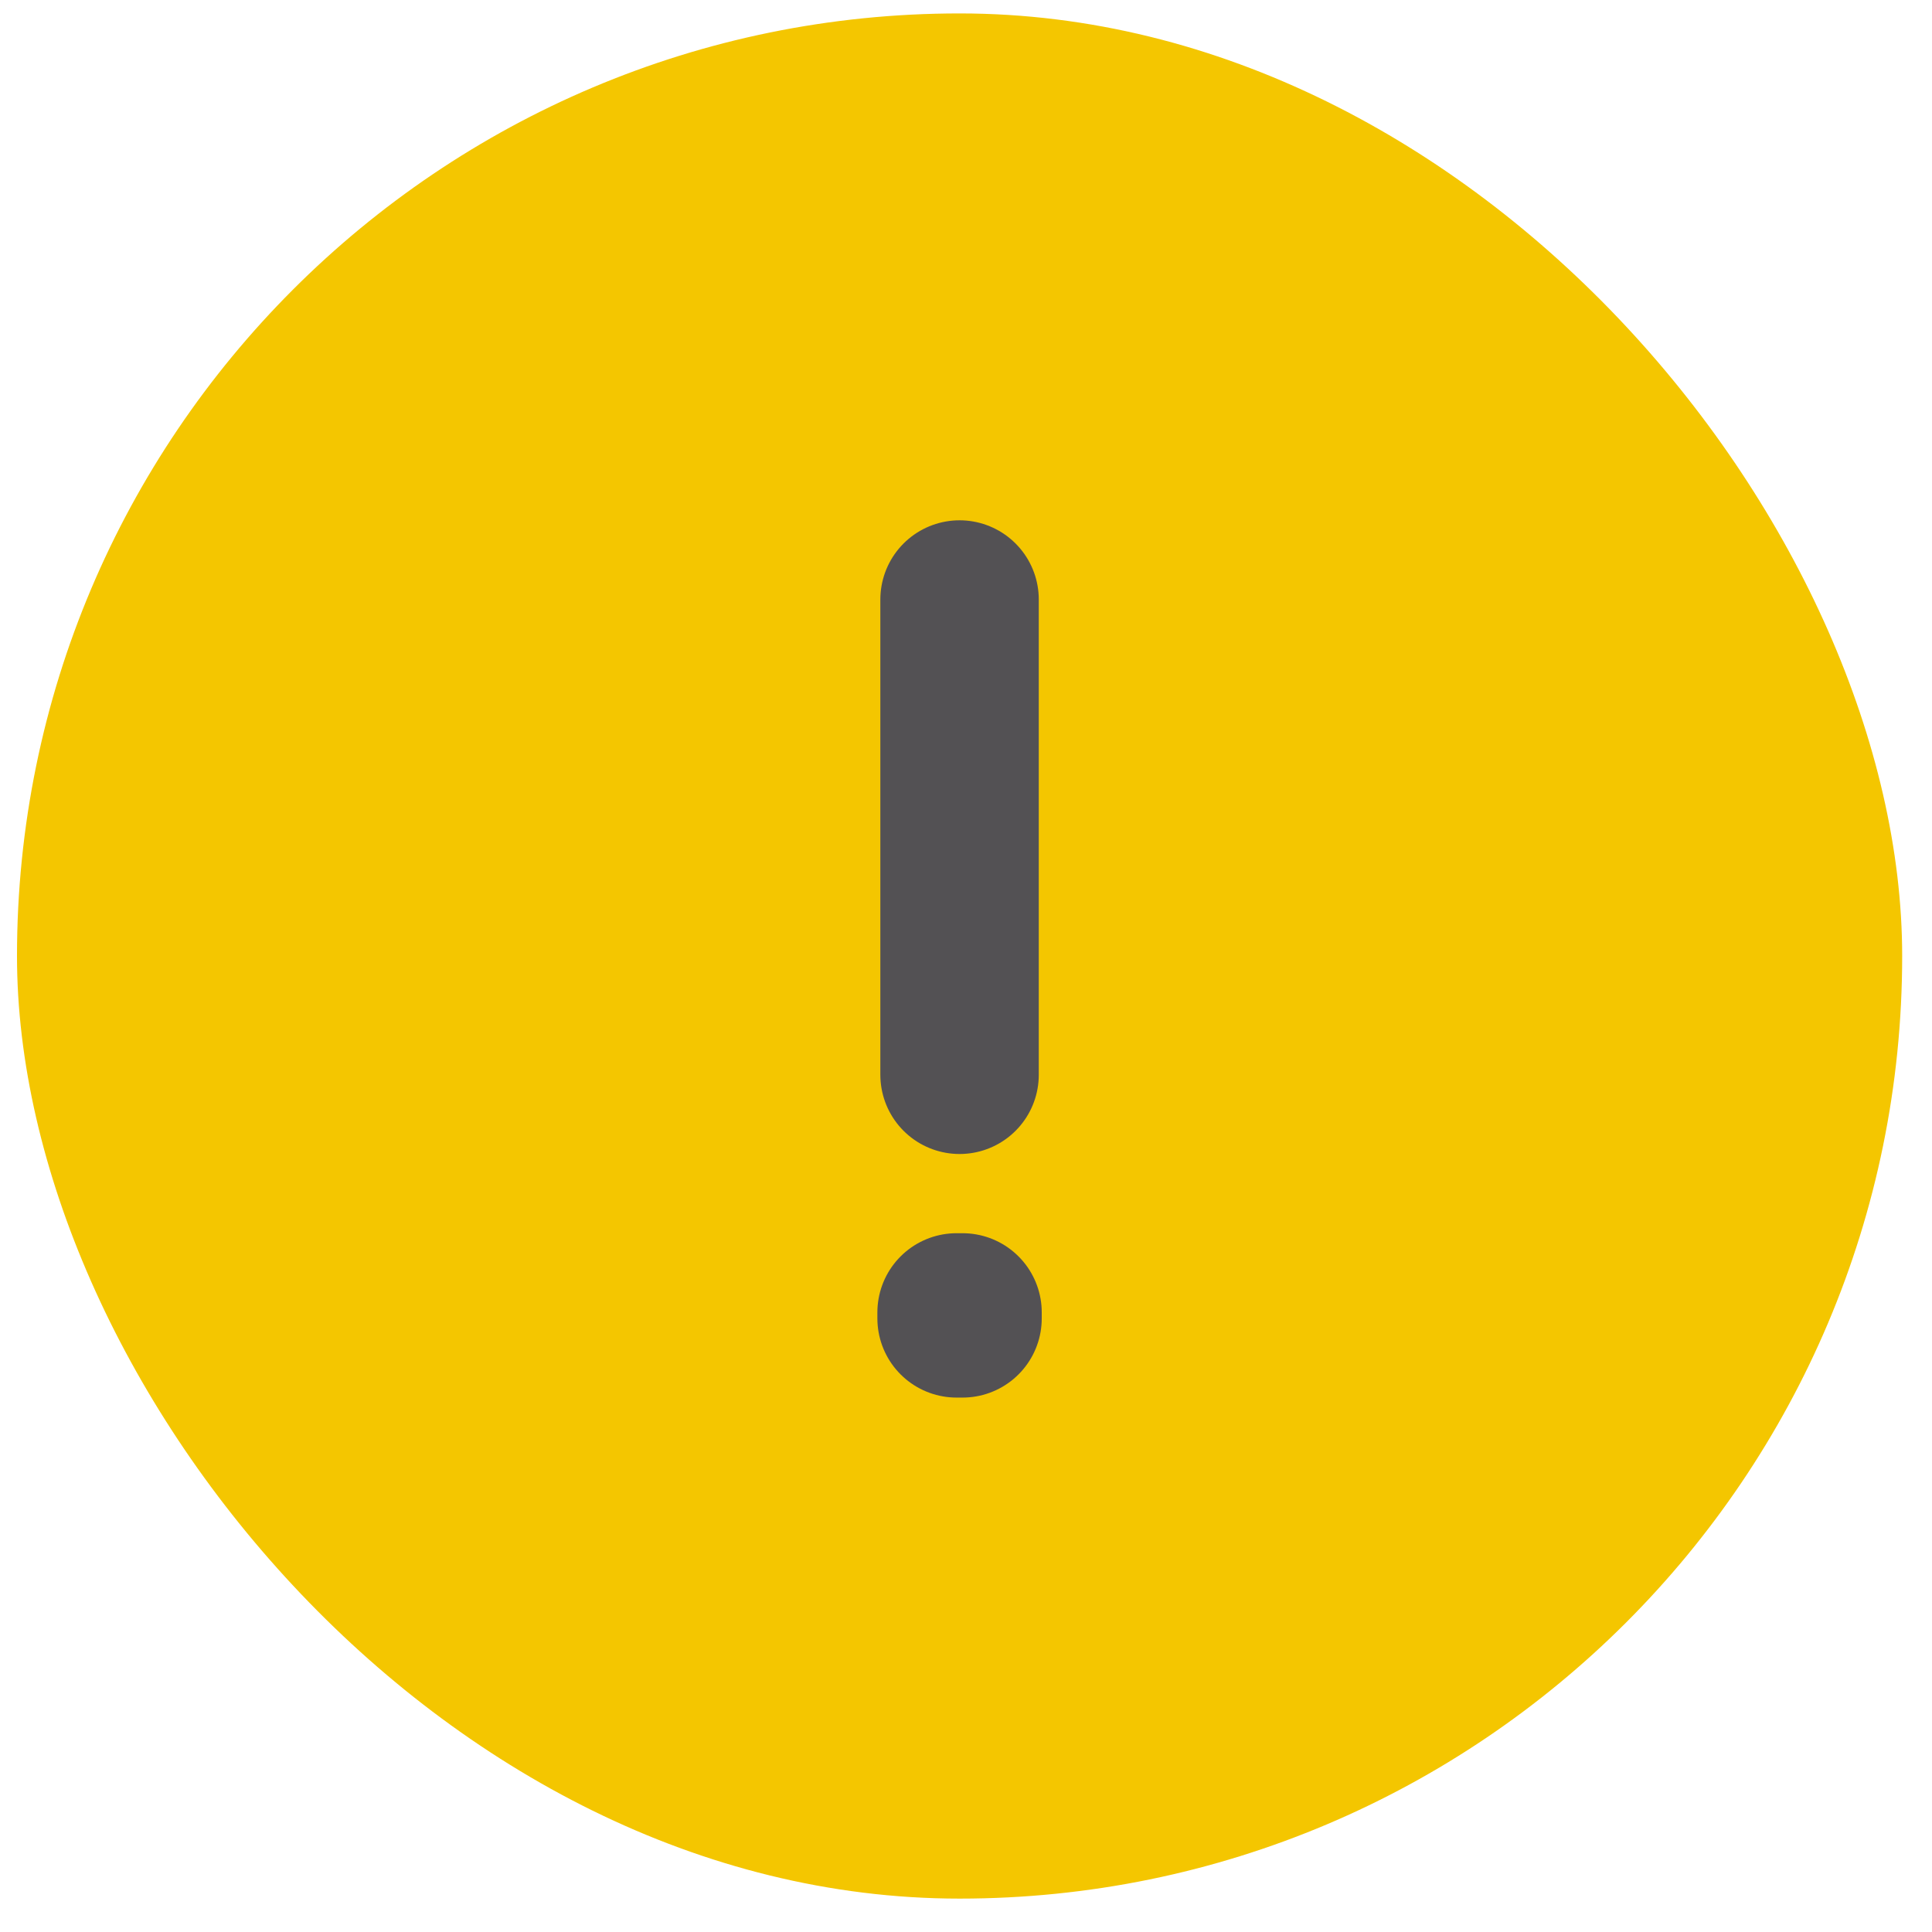 <svg width="39" height="39" viewBox="0 0 39 39" fill="none" xmlns="http://www.w3.org/2000/svg">
<rect x="0.343" y="0.271" width="38.055" height="38.055" rx="19.028" fill="#F4C600"/>
<path d="M19.37 12.102V21.696M19.43 26.493V26.613H19.31V26.493H19.43Z" stroke="#535154" stroke-width="3.198" stroke-linecap="round" stroke-linejoin="round"/>
</svg>
